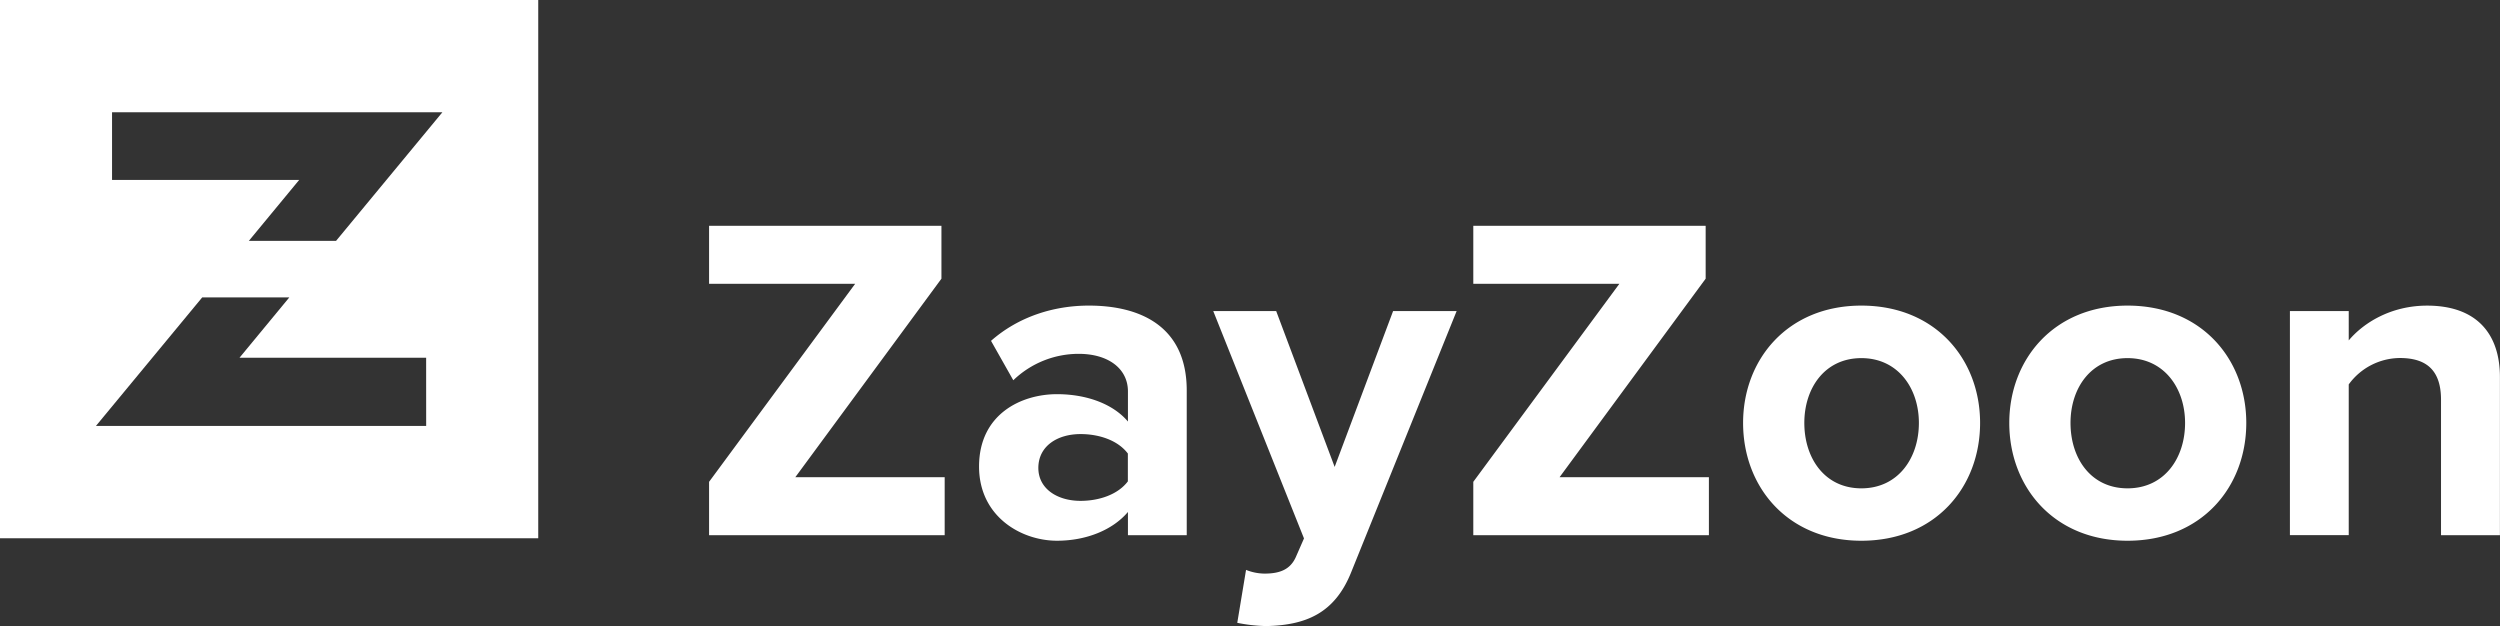 <svg xmlns="http://www.w3.org/2000/svg" viewBox="0 0 964.35 241.5"><rect x="0" y="0" width="964.35" height="241.5" fill="#333333" stroke="none"/><defs><style>.cls-1{fill:#fff;}</style></defs><g id="Layer_2" data-name="Layer 2"><g id="Layer_1-2" data-name="Layer 1"><path class="cls-1" d="M273.52,206.44V185.86l56.35-76.39H273.52V87.11h89.63V107.5l-56.36,76.57H364.4v22.37Zm161.54-20.76c-3.76,5-10.92,7.52-18.25,7.52-8.95,0-16.28-4.65-16.28-12.7,0-8.41,7.33-13.06,16.28-13.06,7.33,0,14.49,2.5,18.25,7.51v10.73m22.71,20.76V150.62c0-24.87-18.06-32.74-37.74-32.74-13.6,0-27.19,4.29-37.75,13.6l8.59,15.2a36.33,36.33,0,0,1,25.22-10.19c11.45,0,19,5.72,19,14.49v11.63c-5.73-6.8-15.93-10.56-27.38-10.56-13.77,0-30.05,7.69-30.05,27.91,0,19.32,16.28,28.62,30.05,28.62,11.27,0,21.47-4.11,27.38-11.09v8.95Zm19.49,33.81a62.6,62.6,0,0,0,11.27,1.25c14.85-.36,26.3-4.65,32.74-20.93L561.88,120H537.37l-22.54,60.11L492.28,120H468L503,207.69,499.8,215c-2.15,4.66-6.08,6.26-12,6.26a19.48,19.48,0,0,1-7.15-1.43Zm181.93-33.81V184.07h-57.6l56.35-76.57V87.11H568.31v22.36h56.35l-56.35,76.39v20.58Zm81-43.3c0,13.6-8.05,25.23-22.19,25.23s-22-11.63-22-25.23c0-13.42,7.87-25,22-25s22.19,11.63,22.19,25m-67.81,0c0,24.69,17.18,45.44,45.62,45.44,28.63,0,45.8-20.75,45.8-45.44,0-24.51-17.17-45.26-45.8-45.26-28.44,0-45.62,20.75-45.62,45.26m170.49,0c0,13.6-8,25.23-22.19,25.23s-22-11.63-22-25.23c0-13.42,7.87-25,22-25s22.19,11.63,22.19,25m-67.81,0c0,24.69,17.18,45.44,45.62,45.44,28.63,0,45.8-20.75,45.8-45.44,0-24.51-17.17-45.26-45.8-45.26-28.44,0-45.62,20.75-45.62,45.26m189.26,43.3v-61c0-16.82-9.12-27.55-28.09-27.55-14.13,0-24.69,6.8-30.23,13.42V120H883.31v86.41H906V148.29a24.61,24.61,0,0,1,19.68-10.19c9.66,0,15.92,4.11,15.92,16.1v52.24Z"/><path class="cls-1" d="M0,0V207.62H207.62V0ZM164.39,164.31H37l41-49.59H111.6L92.38,138h72ZM129.64,92.9H96l19.41-23.5H43.22V43.31H170.64Z"/></g></g></svg>